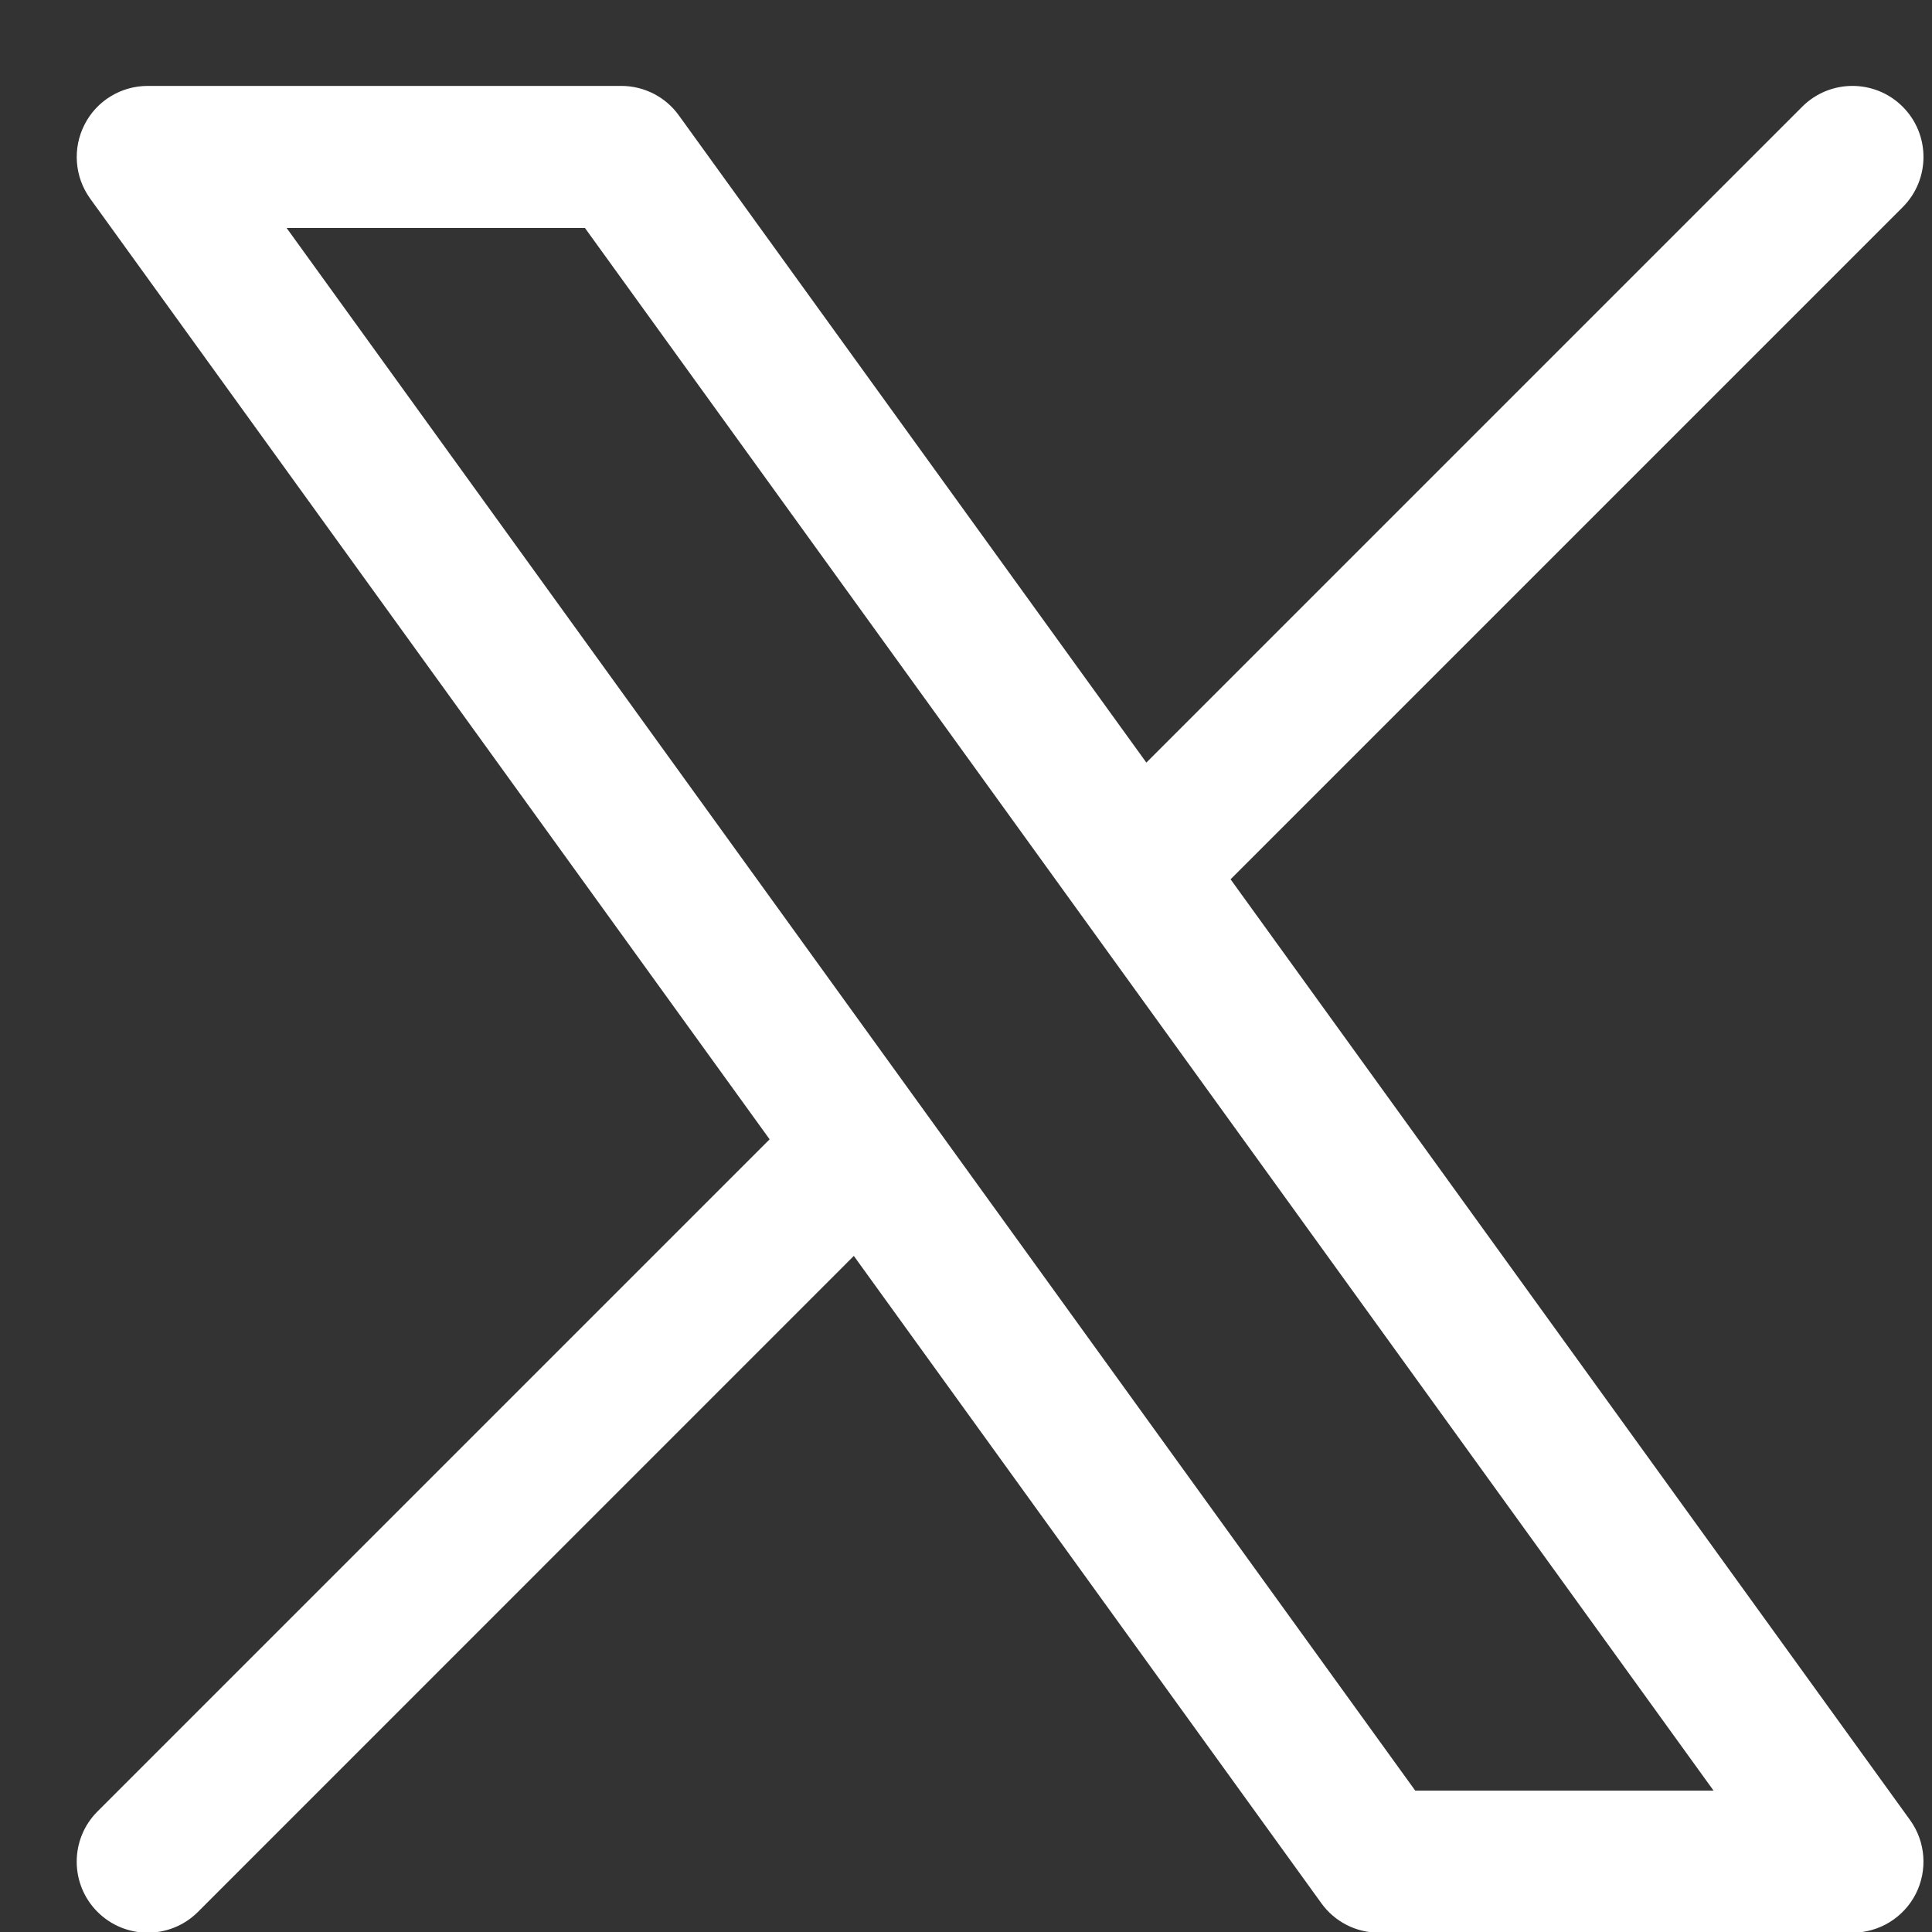 <svg width="17" height="17" viewBox="0 0 17 17" fill="none" xmlns="http://www.w3.org/2000/svg">
<rect x="0" y="0" width="17" height="17" fill="#333333" stroke="none"/>
<g id="elements">
<path id="Icon" fill-rule="evenodd" clip-rule="evenodd" d="M0.744 1.096C0.85 0.887 1.065 0.756 1.3 0.756H5.467C5.667 0.756 5.856 0.852 5.973 1.015L10.087 6.71L15.858 0.939C16.102 0.695 16.498 0.695 16.742 0.939C16.986 1.183 16.986 1.579 16.742 1.823L10.828 7.737L16.807 16.015C16.944 16.205 16.963 16.456 16.857 16.665C16.75 16.874 16.535 17.006 16.3 17.006H12.133C11.933 17.006 11.744 16.91 11.627 16.747L7.513 11.051L1.742 16.823C1.498 17.067 1.102 17.067 0.858 16.823C0.614 16.579 0.614 16.183 0.858 15.939L6.772 10.025L0.793 1.747C0.656 1.557 0.637 1.305 0.744 1.096ZM2.522 2.006L12.453 15.756H15.078L5.147 2.006H2.522Z" fill="white"/>
</g>
</svg>
